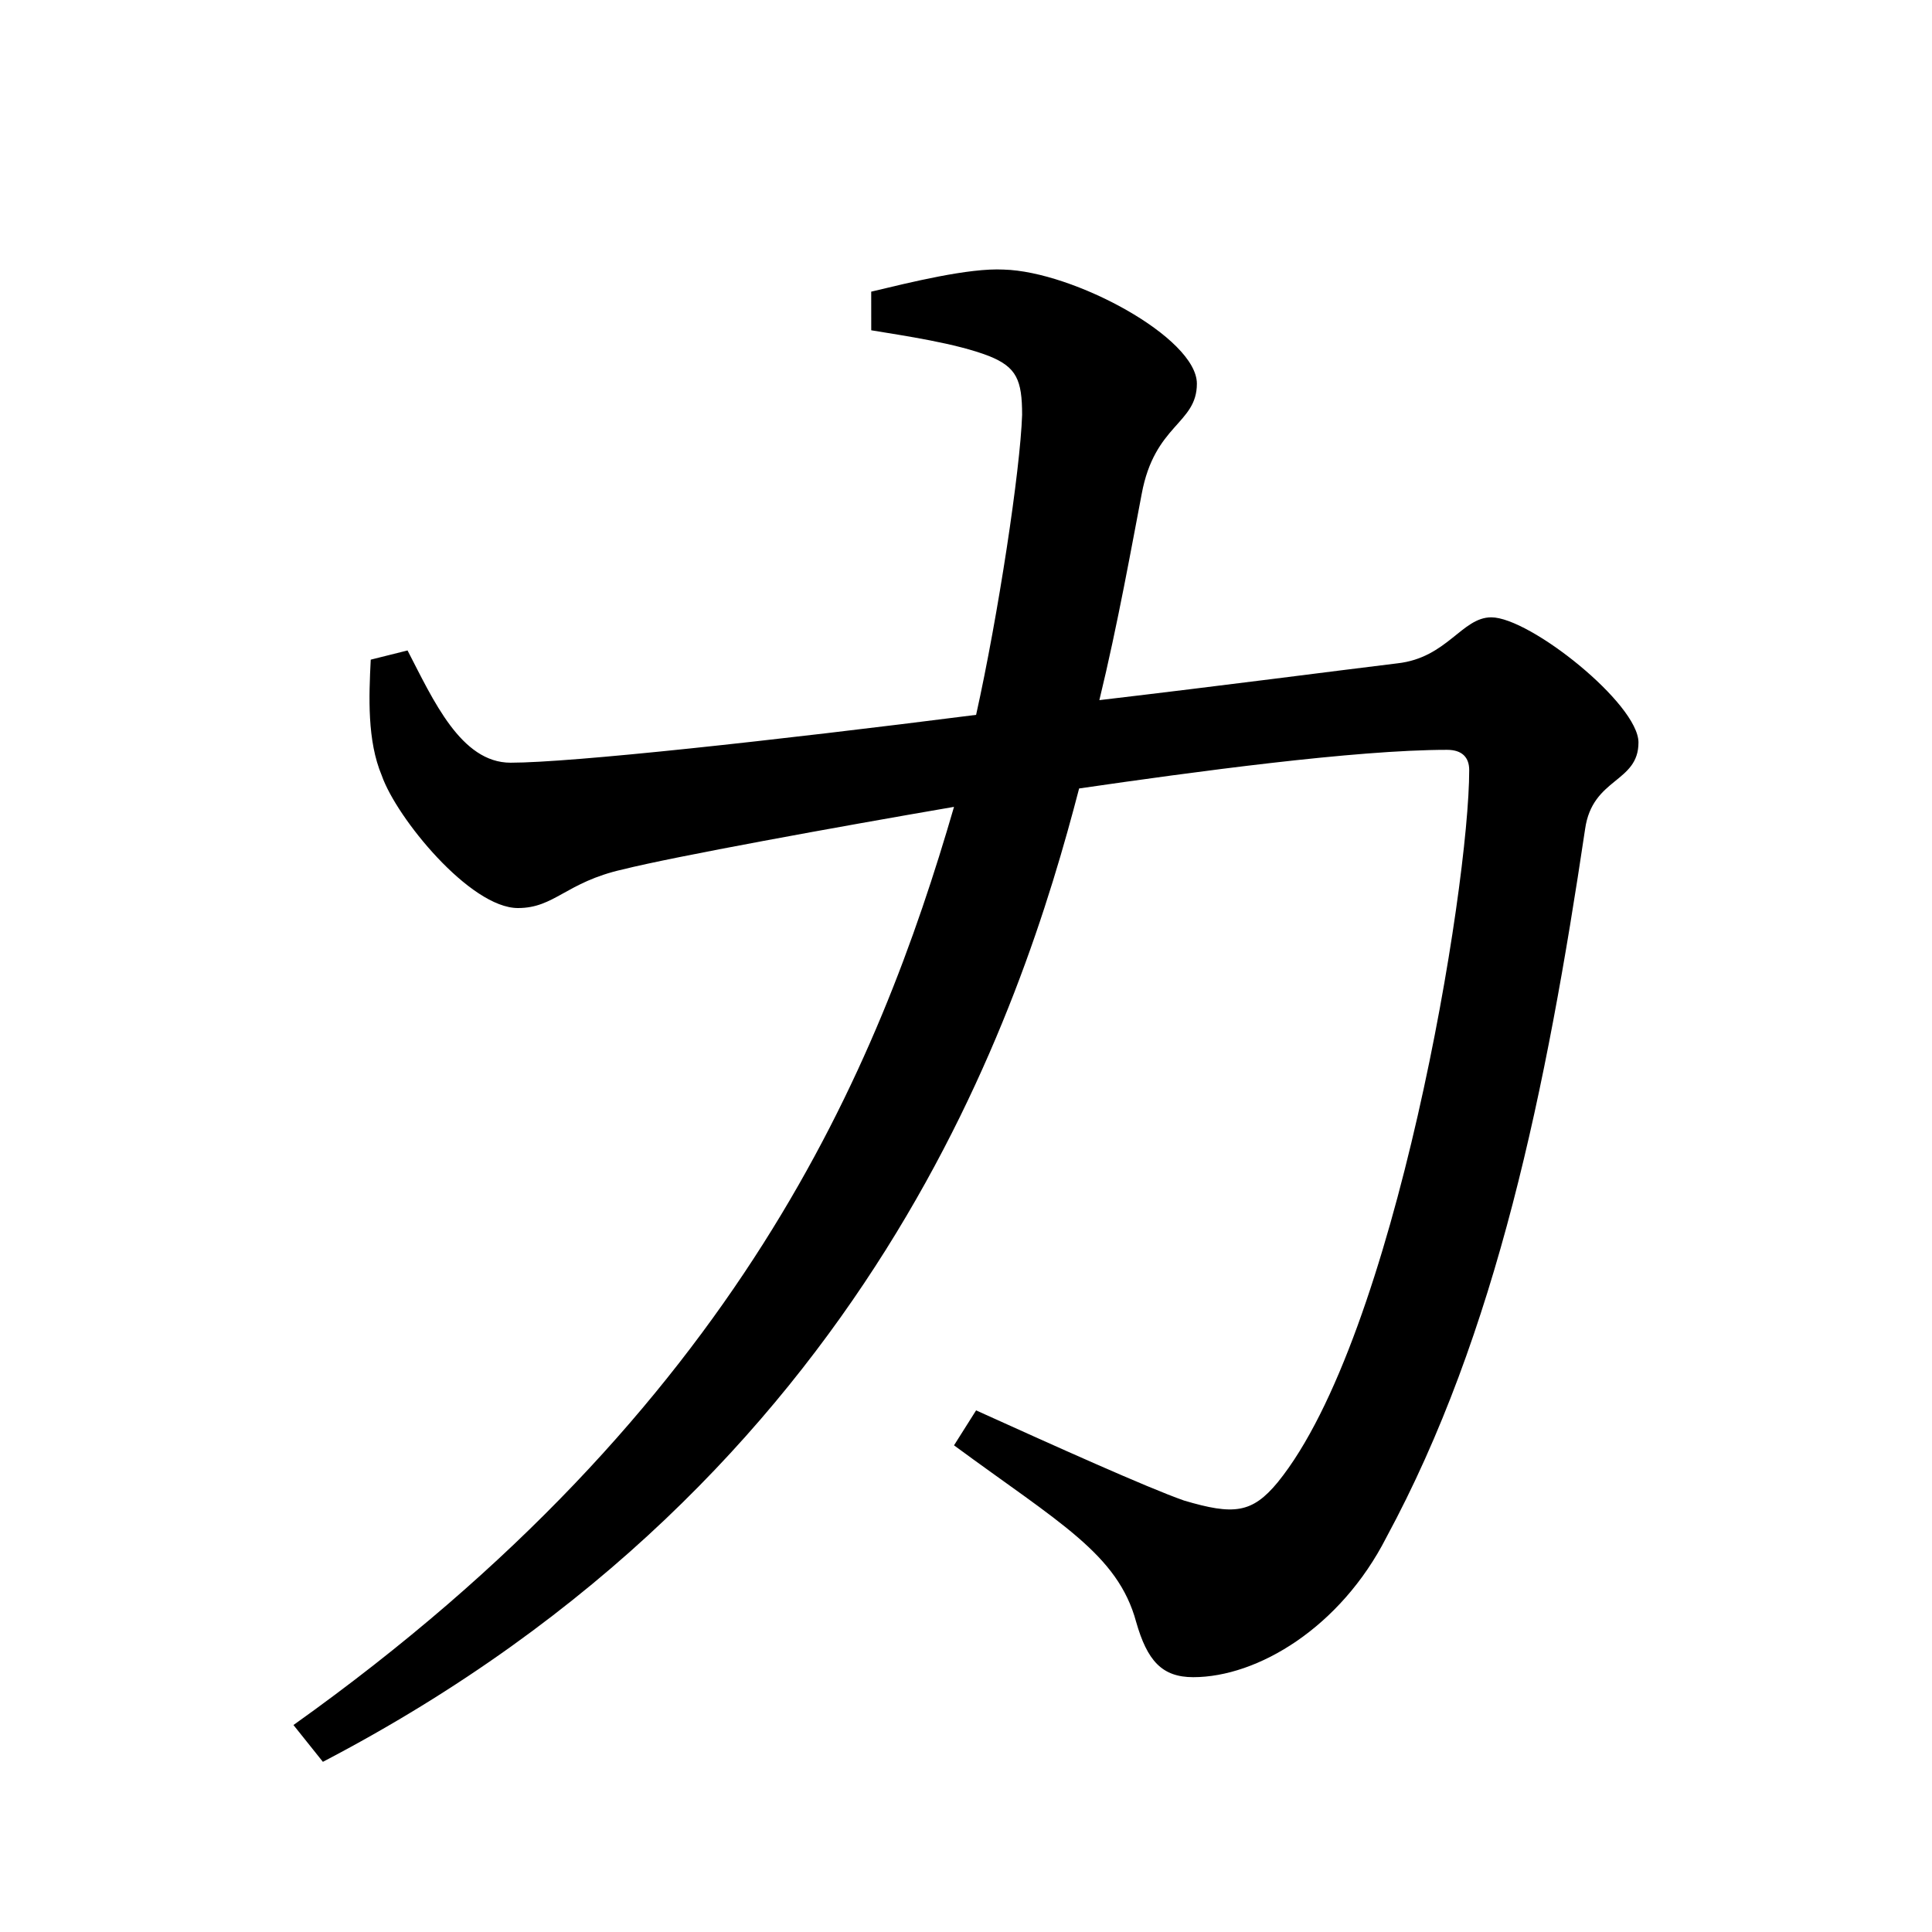 <?xml version="1.0" encoding="UTF-8" standalone="no"?>
<svg
   xmlns:dc="http://purl.org/dc/elements/1.1/"
   xmlns:cc="http://creativecommons.org/ns#"
   xmlns:rdf="http://www.w3.org/1999/02/22-rdf-syntax-ns#"
   xmlns:svg="http://www.w3.org/2000/svg"
   xmlns="http://www.w3.org/2000/svg"
   xmlns:sodipodi="http://sodipodi.sourceforge.net/DTD/sodipodi-0.dtd"
   xmlns:inkscape="http://www.inkscape.org/namespaces/inkscape"
   width="420"
   height="420"
   viewBox="0 0 111.125 111.125"
   version="1.1"
   id="svg8"
   inkscape:version="1.0.2-2 (e86c870879, 2021-01-15)"
   sodipodi:docname="Katakana letter Ka.svg">
  <defs
     id="defs2" />
  <sodipodi:namedview
     id="base"
     pagecolor="#ffffff"
     bordercolor="#666666"
     borderopacity="1.0"
     inkscape:pageopacity="0.0"
     inkscape:pageshadow="2"
     inkscape:zoom="0.98994949"
     inkscape:cx="345.76714"
     inkscape:cy="230.41447"
     inkscape:document-units="px"
     inkscape:current-layer="layer1"
     showgrid="false"
     units="px"
     showguides="true"
     inkscape:guide-bbox="true"
     inkscape:snap-center="true"
     inkscape:snap-object-midpoints="false"
     inkscape:window-width="1280"
     inkscape:window-height="657"
     inkscape:window-x="-8"
     inkscape:window-y="-8"
     inkscape:window-maximized="1"
     inkscape:document-rotation="0"
     inkscape:snap-bbox="true"
     inkscape:bbox-paths="true"
     inkscape:bbox-nodes="true" />
  <g
     inkscape:label="Layer 1"
     inkscape:groupmode="layer"
     id="layer1"
     transform="translate(0,-185.875)">
    <path
       d="m 50.112,204.872 c 1.905,0.318 4.868,0.741 6.773,1.482 1.587,0.635 1.905,1.376 1.905,3.387 -0.106,3.175 -1.376,11.536 -2.646,17.251 -11.642,1.482 -23.283,2.752 -26.776,2.752 -2.857,0 -4.445,-3.598 -5.927,-6.456 l -2.117,0.529 c -0.106,2.117 -0.212,4.657 0.635,6.667 0.847,2.434 5.08,7.62 7.832,7.62 2.117,0 2.752,-1.482 6.032,-2.222 2.963,-0.741 12.277,-2.434 19.05,-3.598 -4.339,14.922 -12.277,34.502 -37.994,52.811 l 1.693,2.117 c 31.644,-16.51 40.217,-43.392 43.497,-55.986 6.562,-0.952 15.875,-2.222 21.167,-2.222 0.847,0 1.27,0.423 1.27,1.164 0,6.773 -4.233,32.597 -11.007,40.957 -1.482,1.799 -2.54,1.905 -5.397,1.058 -2.117,-0.741 -7.514,-3.175 -11.959,-5.186 l -1.27,2.011 c 6.032,4.445 9.419,6.244 10.477,10.16 0.635,2.223 1.482,3.175 3.281,3.175 3.704,0 8.467,-2.857 11.112,-8.043 6.35,-11.747 9.207,-25.823 11.43,-40.746 0.423,-2.963 3.069,-2.646 3.069,-4.974 0,-2.222 -6.244,-7.197 -8.467,-7.197 -1.693,0 -2.54,2.328 -5.397,2.646 -3.492,0.423 -9.948,1.27 -17.145,2.117 1.058,-4.339 1.905,-9.102 2.434,-11.853 0.741,-4.022 3.175,-4.022 3.175,-6.35 0,-2.646 -7.091,-6.456 -11.112,-6.562 -2.011,-0.106 -5.397,0.741 -7.62,1.27 z"
       style="font-style:normal;font-variant:normal;font-weight:normal;font-stretch:normal;font-size:105.833px;line-height:100%;font-family:'Noto Serif CJK JP';-inkscape-font-specification:'Noto Serif CJK JP';text-align:center;letter-spacing:0px;word-spacing:0px;text-anchor:middle;fill:#000000;fill-opacity:1;stroke:none;stroke-width:0.265px;stroke-linecap:butt;stroke-linejoin:miter;stroke-opacity:1"
       id="path9" />
  </g>
</svg>
